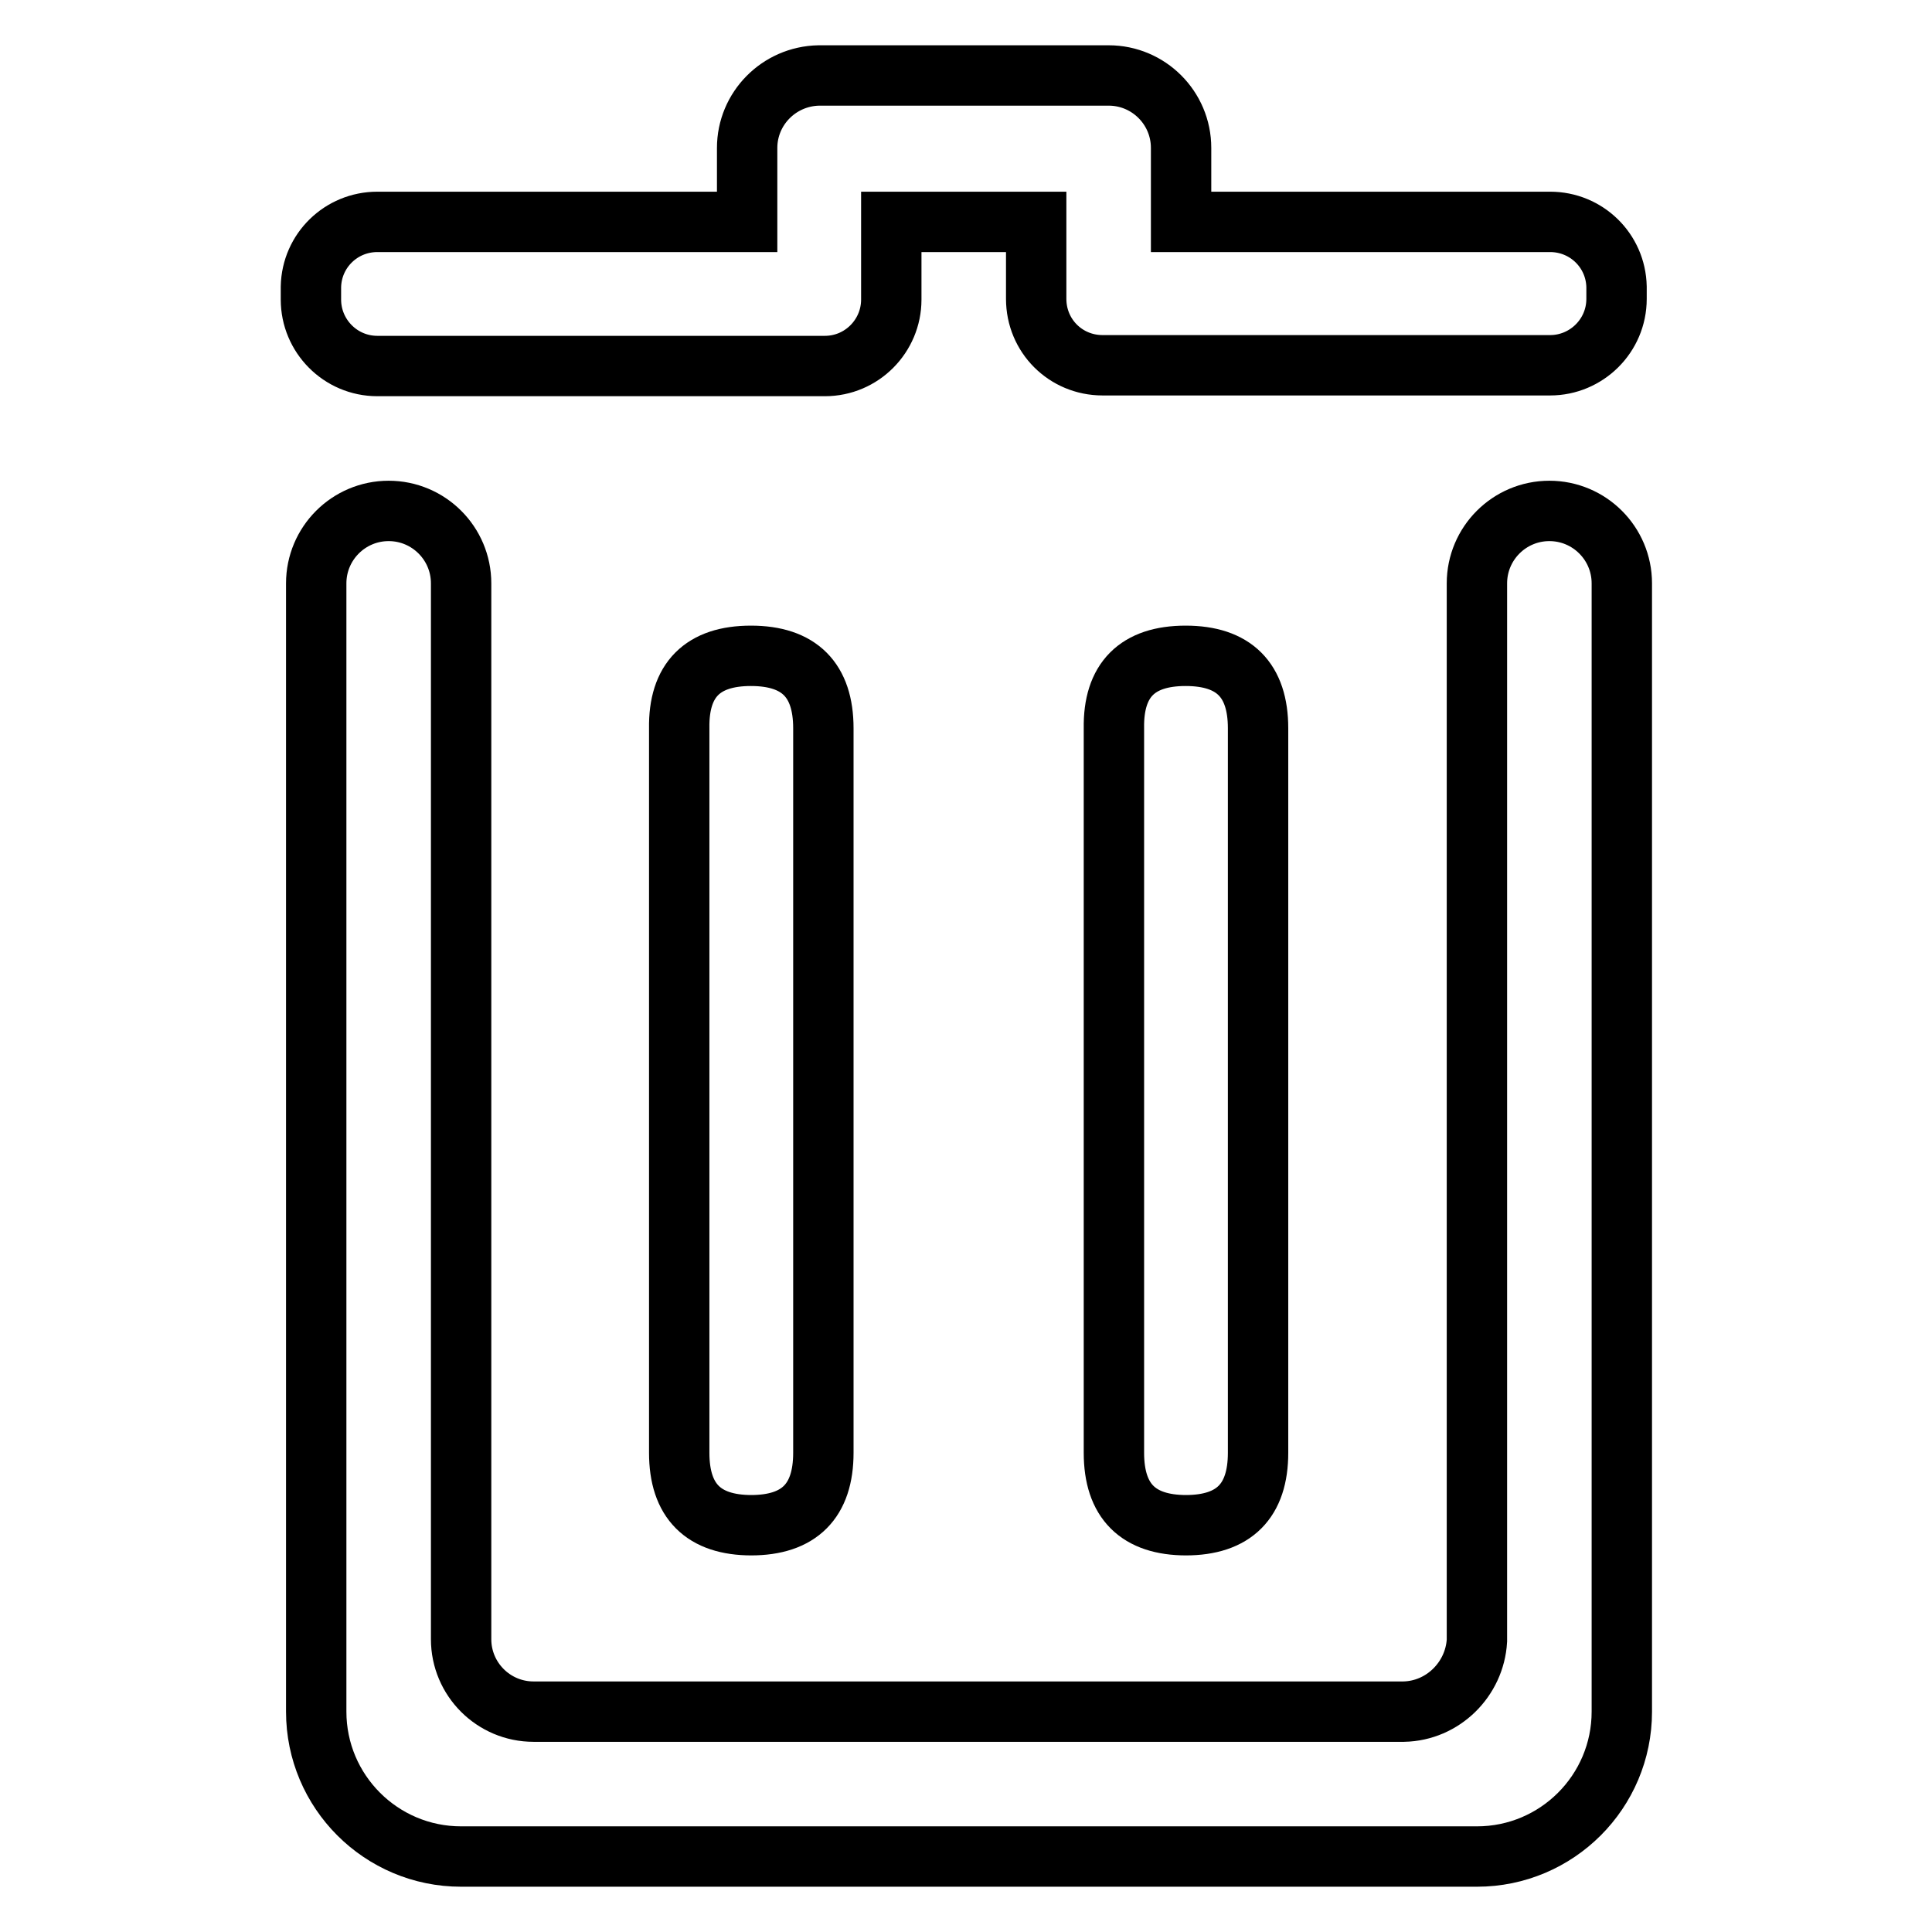 <?xml version="1.0" encoding="utf-8"?>
<!-- Svg Vector Icons : http://www.onlinewebfonts.com/icon -->
<!DOCTYPE svg PUBLIC "-//W3C//DTD SVG 1.1//EN" "http://www.w3.org/Graphics/SVG/1.1/DTD/svg11.dtd">
<svg version="1.1" xmlns="http://www.w3.org/2000/svg" xmlns:xlink="http://www.w3.org/1999/xlink" x="0px" y="0px" viewBox="0 0 256 256" enable-background="new 0 0 256 256" xml:space="preserve">
<g> <path stroke-width="8" fill-opacity="0" stroke="#000000"  d="M186,226.8H70.7c-5.3,0-9.6-4.3-9.6-9.6V77.3c0-5.3-4.3-9.6-9.6-9.6s-9.6,4.3-9.6,9.6v149.5 c0,10.6,8.6,19.2,19.2,19.2l0,0h134.6c10.6,0,19.2-8.6,19.2-19.2l0,0V77.3c0-5.3-4.3-9.6-9.6-9.6c-5.3,0-9.6,4.3-9.6,9.6v140.1 C195.4,222.5,191.2,226.7,186,226.8z M99.5,86.9L99.5,86.9c6.4,0,9.6,3.2,9.6,9.6v96c0,6.4-3.2,9.6-9.6,9.6h0.1 c-6.4,0-9.6-3.2-9.6-9.6v-96C89.9,90.1,93.1,86.9,99.5,86.9z M157.1,86.9L157.1,86.9c6.4,0,9.6,3.2,9.6,9.6v96 c0,6.4-3.2,9.6-9.6,9.6h0.1c-6.4,0-9.6-3.2-9.6-9.6v-96C147.5,90.1,150.7,86.9,157.1,86.9z M156.5,29.4v-9.8c0-5.3-4.3-9.6-9.6-9.6 h-38.4c-5.3,0.1-9.5,4.4-9.5,9.6v9.8H50c-4.8,0-8.7,3.8-8.8,8.6v1.7c0,4.8,3.9,8.8,8.8,8.8l0,0h59.3c4.9,0,8.8-4,8.8-8.8l0,0V29.4 h19.2v10.2c0,4.9,3.9,8.8,8.8,8.8l0,0h59.3c4.8,0,8.8-3.9,8.8-8.8V38c-0.1-4.8-4-8.6-8.8-8.6H156.5z"/></g>
</svg>